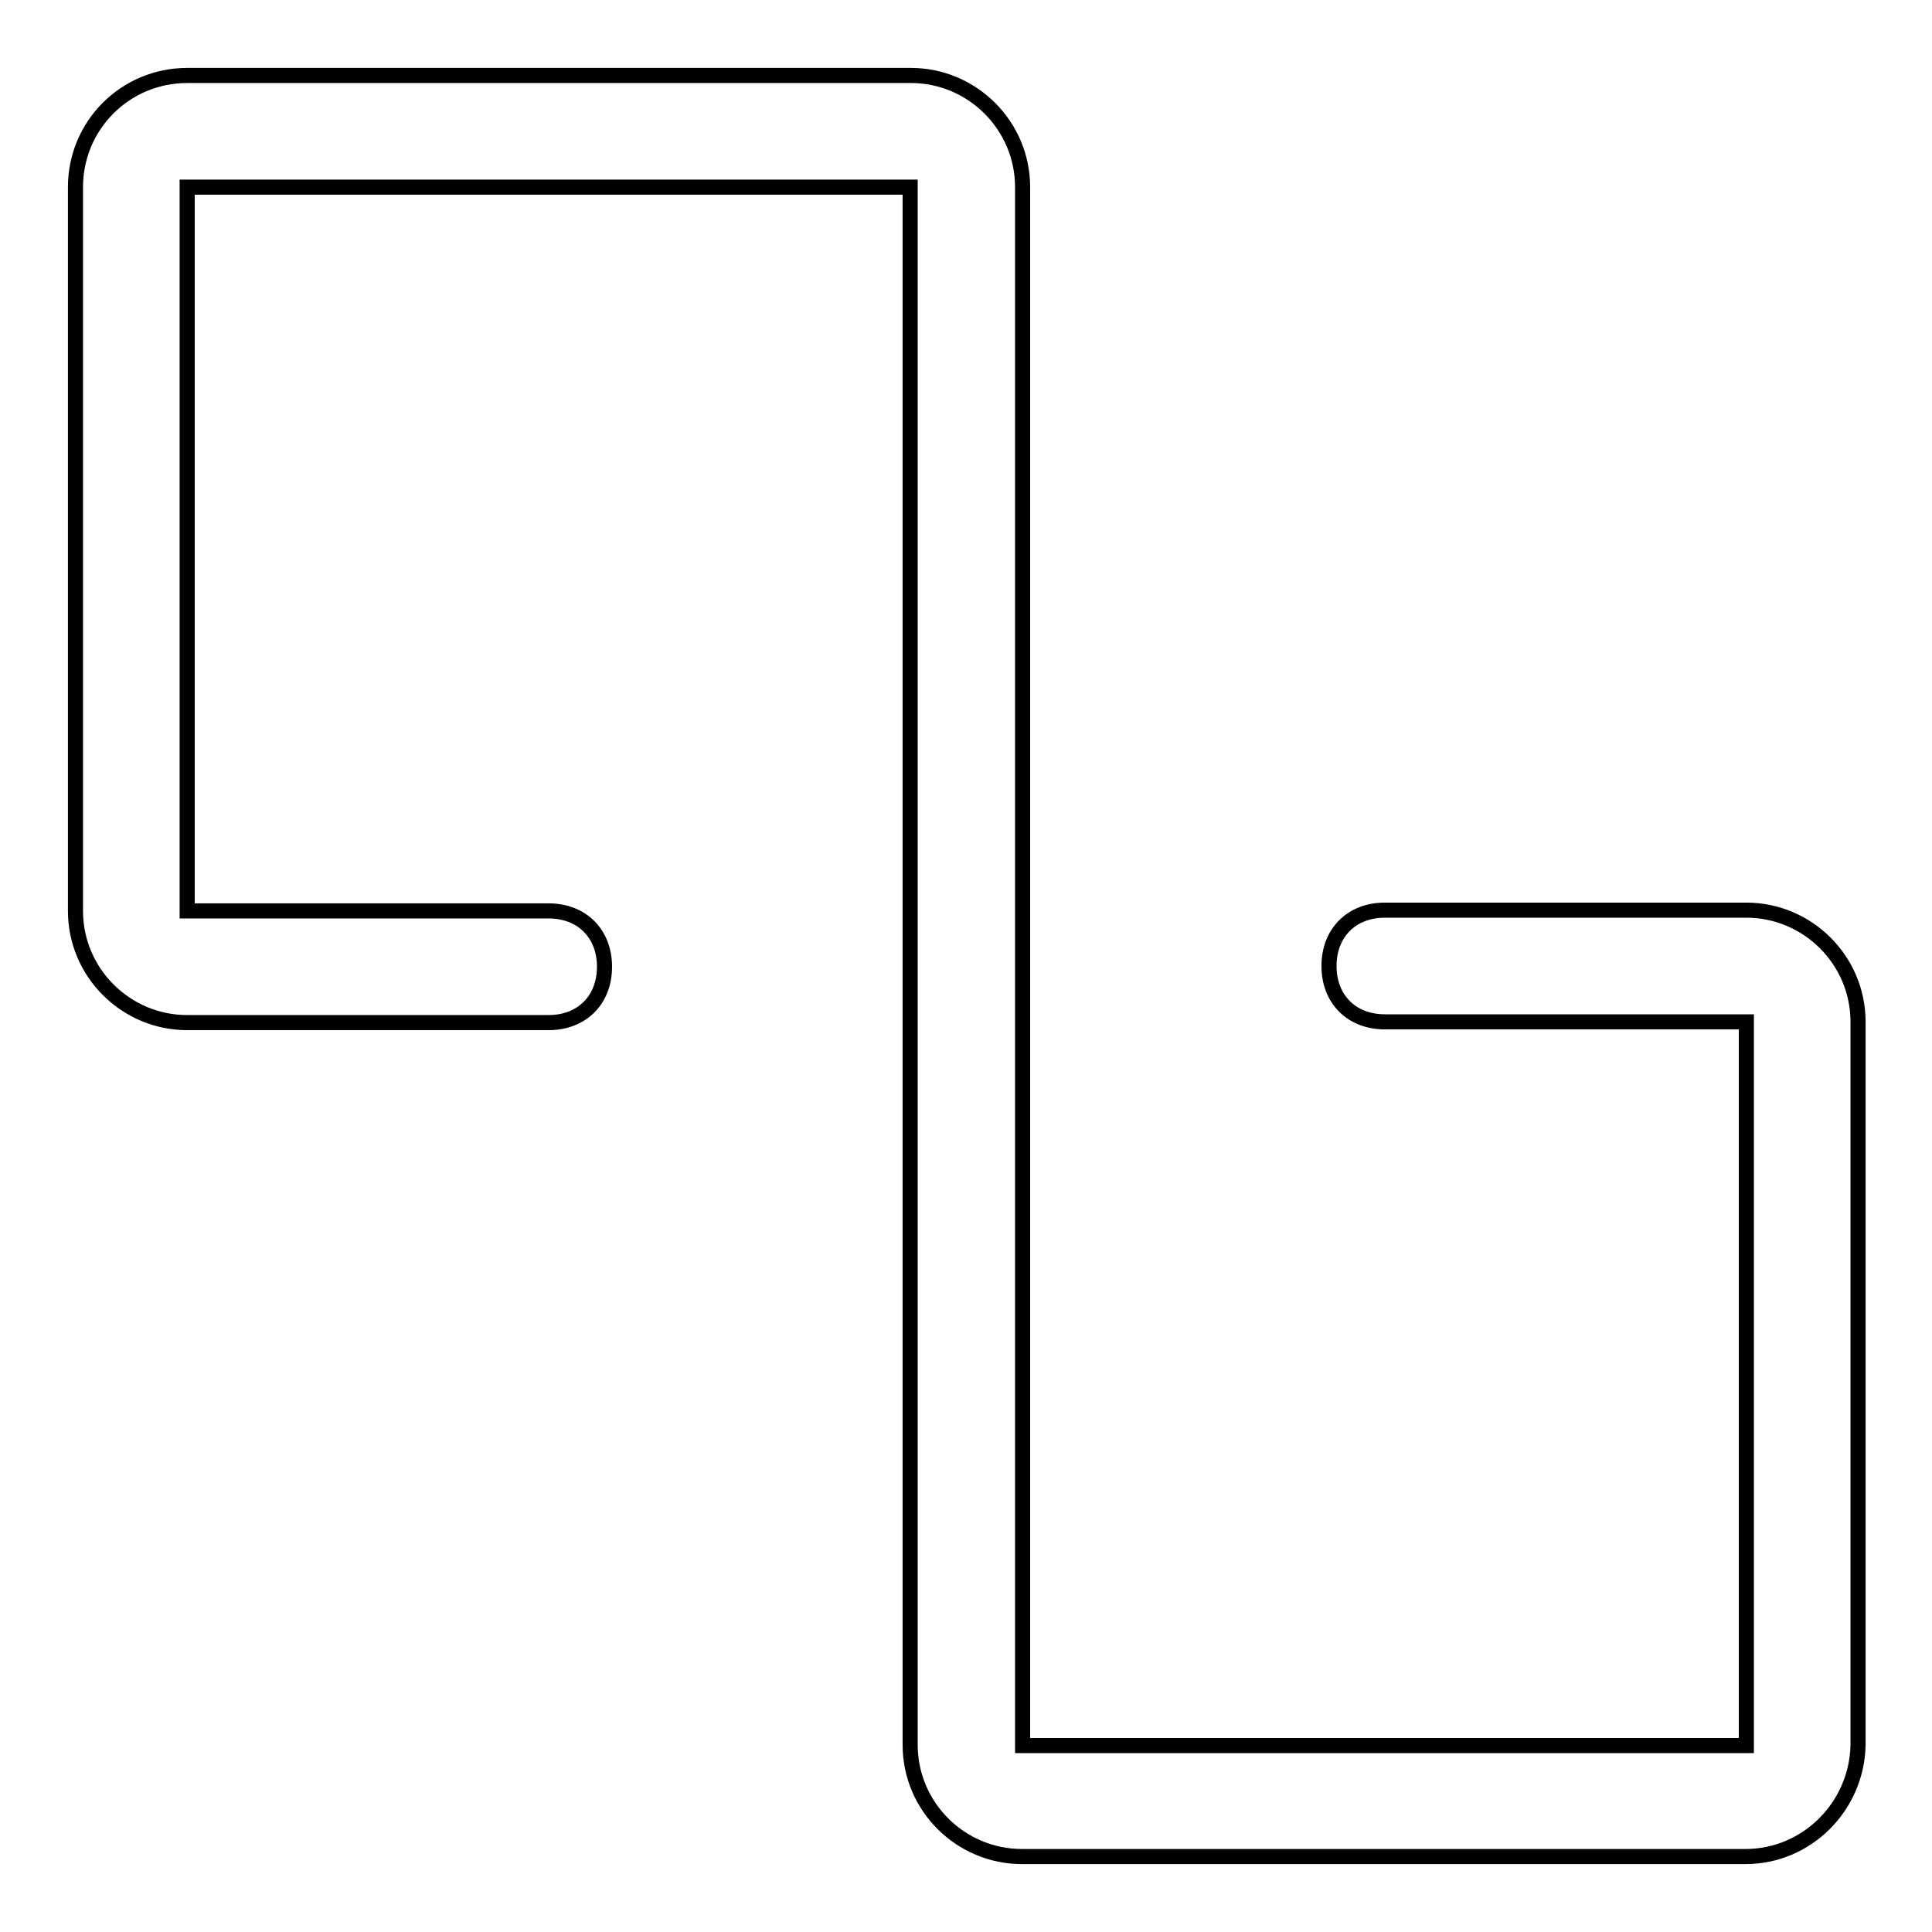 <?xml version="1.0" encoding="utf-8"?>
<!-- Svg Vector Icons : http://www.onlinewebfonts.com/icon -->
<!DOCTYPE svg PUBLIC "-//W3C//DTD SVG 1.1//EN" "http://www.w3.org/Graphics/SVG/1.1/DTD/svg11.dtd">
<svg version="1.1" xmlns="http://www.w3.org/2000/svg" xmlns:xlink="http://www.w3.org/1999/xlink" x="0px" y="0px" viewBox="0 0 256 256" enable-background="new 0 0 256 256" xml:space="preserve">
<g> <path stroke-width="2" fill-opacity="0" stroke="#000000"  d="M231.3,246h-95.9c-8.1,0-14.8-6.6-14.8-14.8V24.8H24.8v95.9h47.9c4.4,0,7.4,3,7.4,7.4s-3,7.4-7.4,7.4H24.8 c-8.1,0-14.8-6.6-14.8-14.8V24.8C10,16.6,16.6,10,24.8,10h95.9c8.1,0,14.8,6.6,14.8,14.8v206.5h95.9v-95.9h-47.9 c-4.4,0-7.4-3-7.4-7.4s3-7.4,7.4-7.4h47.9c8.1,0,14.8,6.6,14.8,14.8v95.9C246,239.4,239.4,246,231.3,246z"/></g>
</svg>